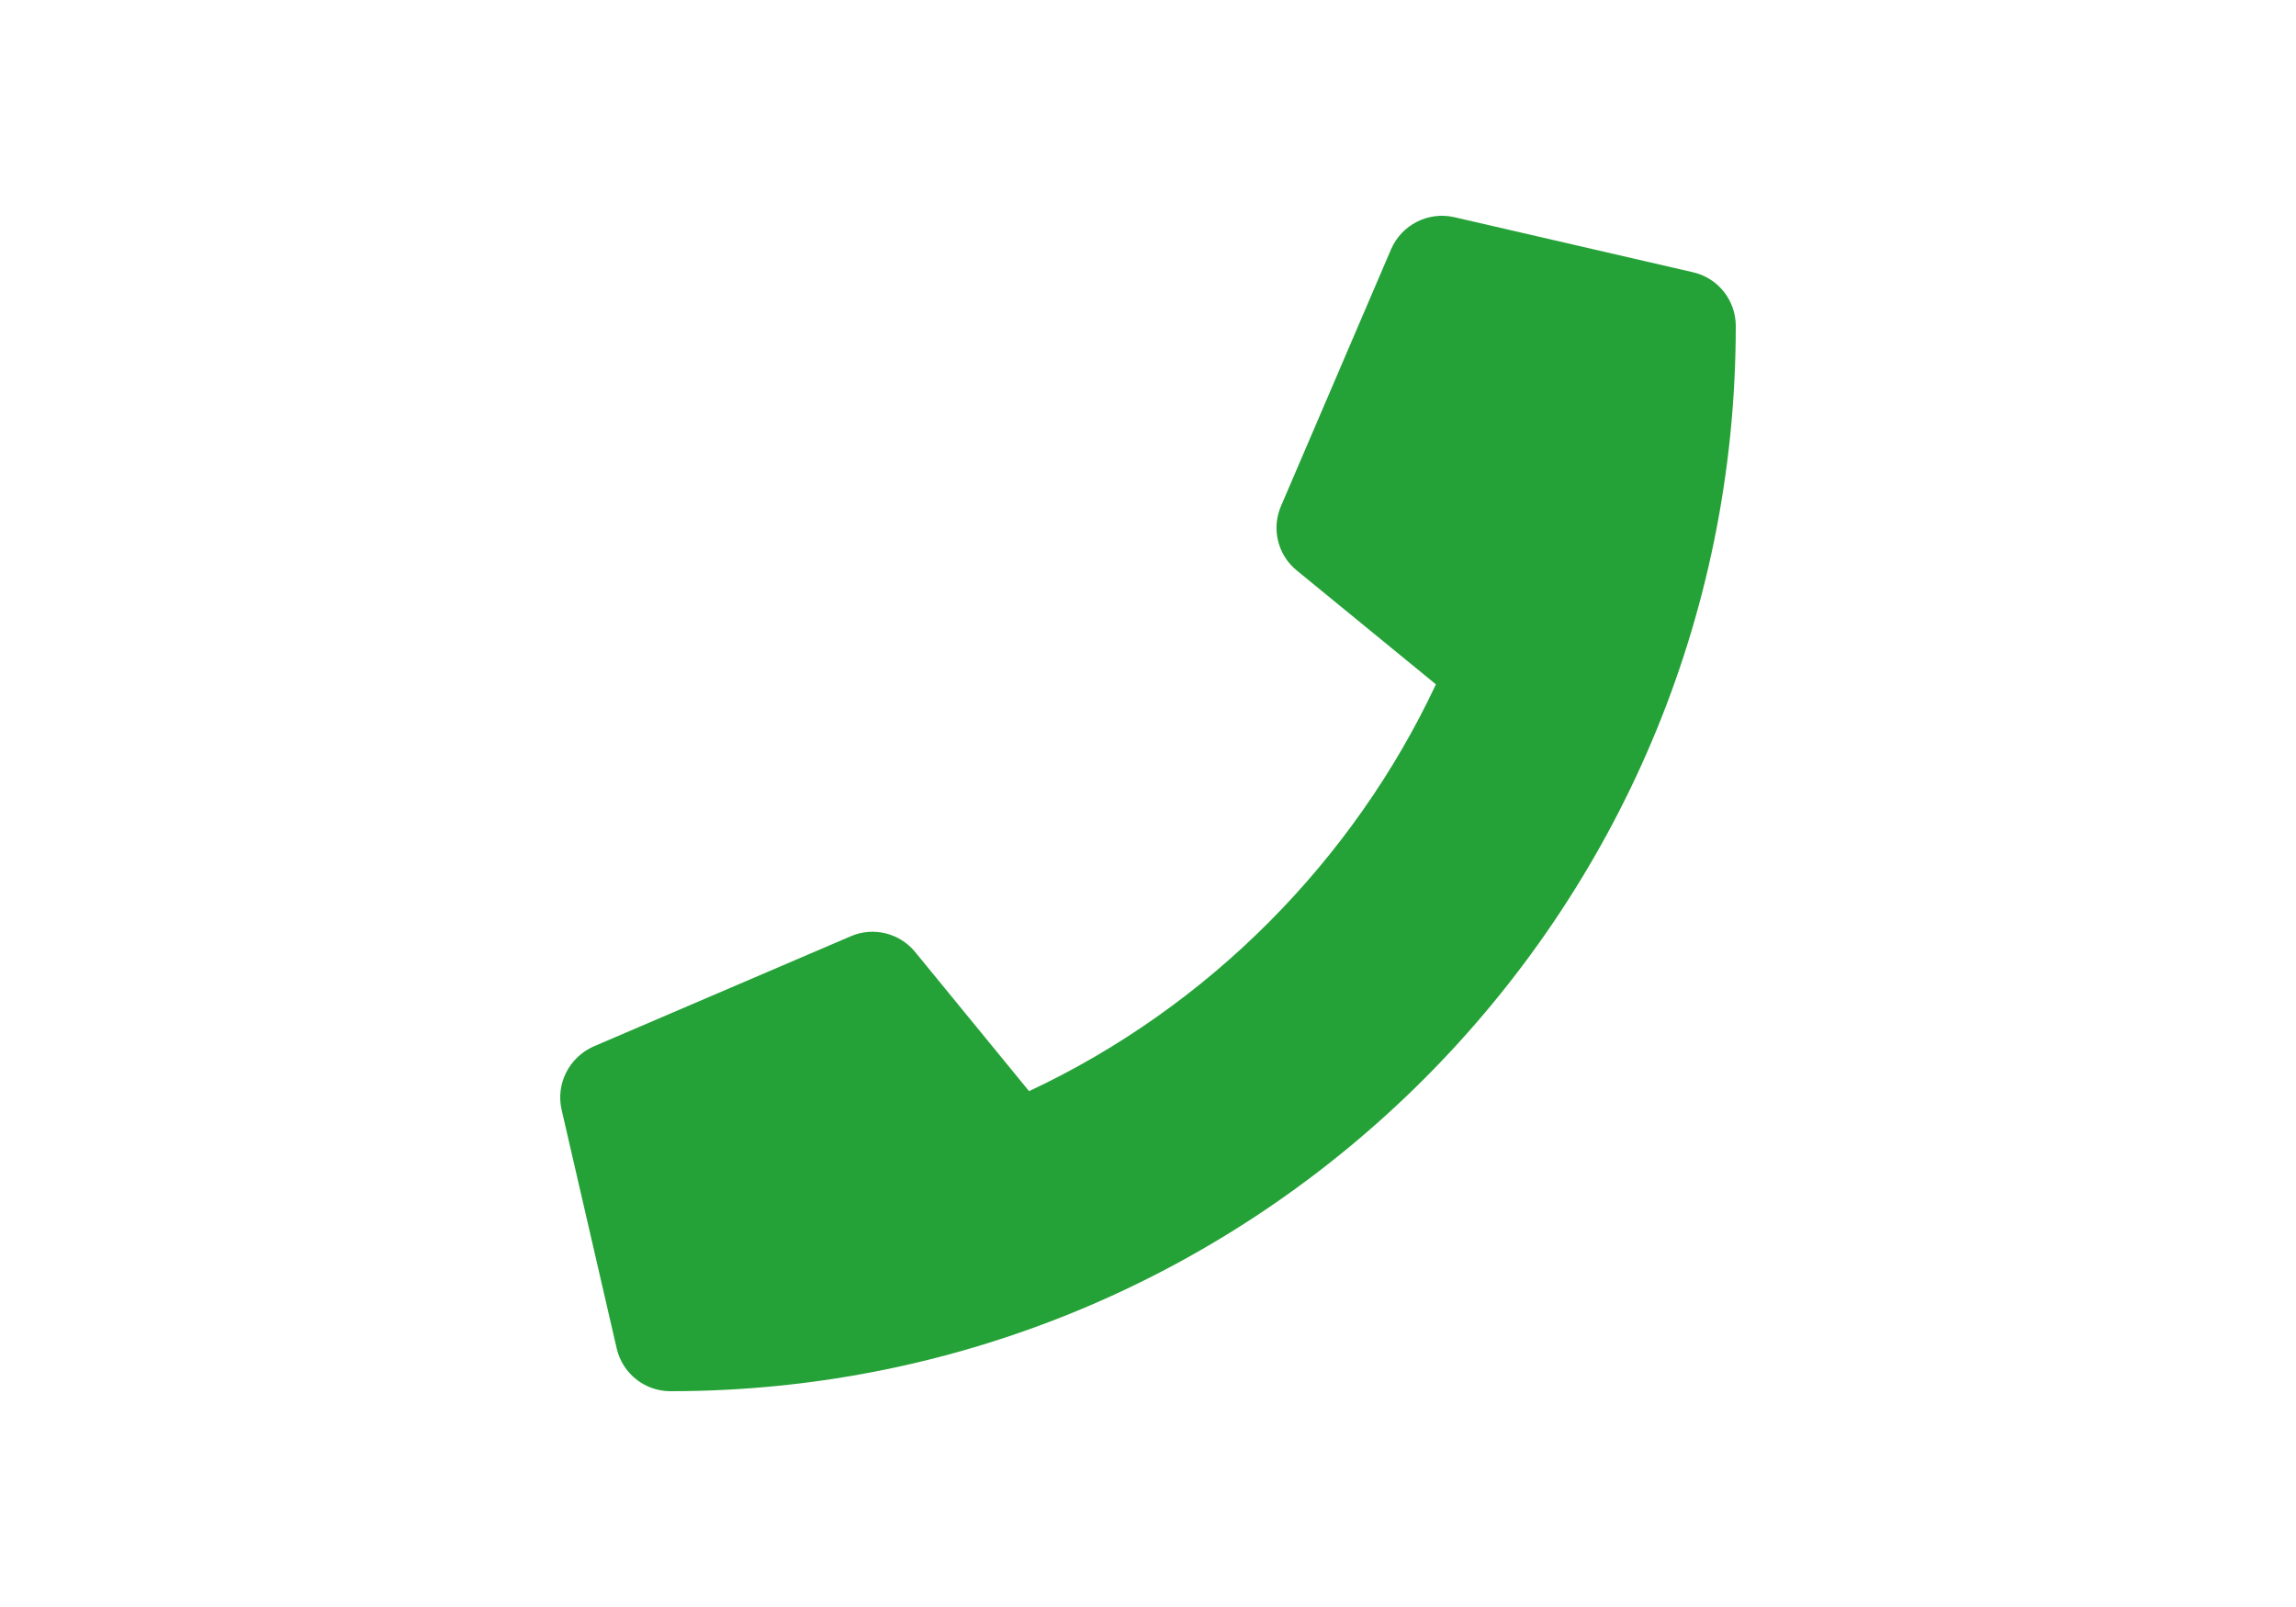 <?xml version="1.0" encoding="utf-8"?>
<!-- Generator: Adobe Illustrator 22.1.0, SVG Export Plug-In . SVG Version: 6.00 Build 0)  -->
<svg version="1.1" id="Layer_1" xmlns="http://www.w3.org/2000/svg" xmlns:xlink="http://www.w3.org/1999/xlink" x="0px" y="0px"
	 viewBox="0 0 1000 700" style="enable-background:new 0 0 1000 700;" xml:space="preserve">
<style type="text/css">
	.st0{fill:#25A237;}
	.st1{display:none;fill:#25A237;}
	.st2{display:none;}
	.st3{display:inline;fill:#25A237;}
</style>
<path class="st1" d="M424,518.3h20V373.8h-20c-11,0-20-9-20-20V306c0-11,9-20,20-20h112c11,0,20,9,20,20v212.2h20c11,0,20,9,20,20
	V586c0,11-9,20-20,20H424c-11,0-20-9-20-20v-47.8C404,527.3,413,518.3,424,518.3z M500,94c-39.8,0-72,32.2-72,72s32.2,72,72,72
	s72-32.2,72-72C572,126.3,539.8,94,500,94z"/>
<path class="st0" d="M737.4,118.6l-104-24c-11.3-2.6-22.9,3.3-27.5,13.9l-48,112c-4.2,9.8-1.4,21.3,6.9,28l60.6,49.6
	c-36,76.7-98.9,140.5-177.2,177.2l-49.6-60.6c-6.8-8.3-18.2-11.1-28-6.9l-112,48c-10.7,4.7-16.6,16.3-14,27.6l24,104
	c2.5,10.8,12.1,18.6,23.4,18.6c256.1,0,464-207.5,464-464C756,130.8,748.3,121.1,737.4,118.6z"/>
<path class="st1" d="M612,94H388c-26.5,0-48,21.5-48,48v416c0,26.5,21.5,48,48,48h224c26.5,0,48-21.5,48-48V142
	C660,115.5,638.5,94,612,94z M548,546c0,6.6-5.4,12-12,12h-72c-6.6,0-12-5.4-12-12v-8c0-6.6,5.4-12,12-12h72c6.6,0,12,5.4,12,12V546
	z M612,466c0,6.6-5.4,12-12,12H400c-6.6,0-12-5.4-12-12V154c0-6.6,5.4-12,12-12h200c6.6,0,12,5.4,12,12V466z"/>
<path class="st1" d="M244,499.3V542c0,35.3,86,64,192,64s192-28.7,192-64v-42.7C586.7,528.4,511.2,542,436,542
	S285.3,528.4,244,499.3z M564,222c106,0,192-28.7,192-64s-86-64-192-64s-192,28.7-192,64S458,222,564,222z M244,394.4V446
	c0,35.3,86,64,192,64s192-28.7,192-64v-51.6c-41.3,34-116.9,51.6-192,51.6S285.3,428.4,244,394.4z M660,405.4
	c57.3-11.1,96-31.7,96-55.4v-42.7c-23.2,16.4-57.3,27.6-96,34.5V405.4z M436,254c-106,0-192,35.8-192,80s86,80,192,80
	s192-35.8,192-80S542,254,436,254z M655.3,310.3c60-10.8,100.7-32,100.7-56.3v-42.7c-35.5,25.1-96.5,38.6-160.7,41.8
	C624.8,267.4,646.5,286.6,655.3,310.3z"/>
<path class="st1" d="M722.5,171h-445c-17.7,0-32,14.3-32,32v32c0,17.2,13.5,31.2,30.5,32v230c0,17.7,14.3,32,32,32h384
	c17.7,0,32-14.3,32-32V267c17-0.8,30.5-14.8,30.5-32v-32C754.5,185.3,740.1,171,722.5,171z"/>
<g class="st2">
	<path class="st3" d="M244.1,573.9c0,17.7,14.3,32,32,32s32-14.3,32-32v-74.5c-16-13.7-63.5-54.6-64-55.1V573.9z"/>
	<path class="st3" d="M755.7,498.7l-8.2-30.9l0,0c-1.1-4.3-5.5-6.8-9.8-5.7l-154.1,41.3c-9.8-12.9-24.2-21.9-40.9-24.5l-59.4-221.6
		c-1.1-4.3-5.5-6.8-9.8-5.7l-30.9,8.3c-4.3,1.1-6.8,5.5-5.7,9.8l12.9,48.2h-39l-33.3-61.8c-11.1-21.1-32.8-34.2-56.7-34.2h-28.7
		c-26.5,0-48,21.5-48,48v103c0,18.7,8.2,36.4,22.4,48.6l76,65.1l14.1,92.5c1,5.7,10.1,30.7,36.8,26.3c17.4-2.9,29.2-19.4,26.3-36.8
		l-14.1-92.5c-2.5-14.8-10.1-28.3-21.5-38.1l-44-37.7V322l32,59.9h94.8l28.9,107.8c-16.4,11.6-27.2,30.6-27.2,52.2
		c0,35.3,28.7,64,64,64c32.7,0,59.3-24.5,63.2-56.1L750,508.5C754.3,507.4,756.8,503,755.7,498.7z M532.7,557.9c-8.8,0-16-7.2-16-16
		s7.2-16,16-16s16,7.2,16,16S541.6,557.9,532.7,557.9z"/>
	<circle class="st3" cx="324.1" cy="142" r="48"/>
	<path class="st3" d="M707.7,299.2l-163.7,43c-6.5,1.7-10.4,8.4-8.7,14.9l3.1,11.8c1.7,6.3,8,10.2,14.3,8.8l22.2,84.6
		c1.7,6.5,8.4,10.4,14.9,8.7l141.3-37.1c6.5-1.7,10.4-8.4,8.7-14.9l-22.2-84.6c6.2-1.9,9.8-8.4,8.1-14.7l-3.1-11.8
		C720.8,301.4,714.2,297.5,707.7,299.2z"/>
</g>
<path class="st1" d="M788,334.1c0-23.6-12.9-44-32-55.1V126.1c0-8.8-7-32-32-32c-7.1,0-14.2,2.4-20,7l-85,68
	c-42.7,34.1-96.3,52.9-151,52.9H276c-35.4,0-64,28.6-64,64v96c0,35.4,28.6,64,64,64h33.7c-1.4,10.5-2.2,21.1-2.2,32
	c0,39.8,9.3,77.4,25.6,110.9c5.2,10.7,16.5,17.1,28.4,17.1h74.3c26.1,0,41.7-29.8,25.9-50.6c-16.4-21.5-26.1-48.4-26.1-77.4
	c0-11.1,1.6-21.8,4.4-32h28.1c54.7,0,108.3,18.8,151,52.9l85,68c5.7,4.5,12.7,7,20,7c24.9,0,32-22.8,32-32v-153
	C775.1,378.1,788,357.7,788,334.1z M692,475.4L658.9,449c-54-43.2-121.8-67-190.9-67v-96c69.1,0,136.9-23.8,190.9-67l33.1-26.4
	V475.4z"/>
<path class="st1" d="M548,158H276c-53,0-96,43-96,96c0,52.4,42.1,94.9,94.3,95.8L186.4,502c-13.3,23-5.4,52.3,17.6,65.6l55.4,32
	c23,13.3,52.3,5.4,65.6-17.6l133.9-232H548c8.8,0,16-7.2,16-16V174C564,165.2,556.8,158,548,158z M436,542c17.7,0,32-14.3,32-32
	V398.3L385,542H436z M812,542H636c-4.4,0-8,3.6-8,8v48c0,4.4,3.6,8,8,8h176c4.4,0,8-3.6,8-8v-48C820,545.6,816.4,542,812,542z
	 M812,446H636c-4.4,0-8,3.6-8,8v16c0,4.4,3.6,8,8,8h176c4.4,0,8-3.6,8-8v-16C820,449.6,816.4,446,812,446z M812,158H636
	c-4.4,0-8,3.6-8,8v48c0,4.4,3.6,8,8,8h176c4.4,0,8-3.6,8-8v-48C820,161.6,816.4,158,812,158z M812,94H636c-4.4,0-8,3.6-8,8v16
	c0,4.4,3.6,8,8,8h176c4.4,0,8-3.6,8-8v-16C820,97.6,816.4,94,812,94z M812,382H636c-4.4,0-8,3.6-8,8v16c0,4.4,3.6,8,8,8h176
	c4.4,0,8-3.6,8-8v-16C820,385.6,816.4,382,812,382z M812,254H636c-4.4,0-8,3.6-8,8v48c0,4.4,3.6,8,8,8h176c4.4,0,8-3.6,8-8v-48
	C820,257.6,816.4,254,812,254z"/>
</svg>
